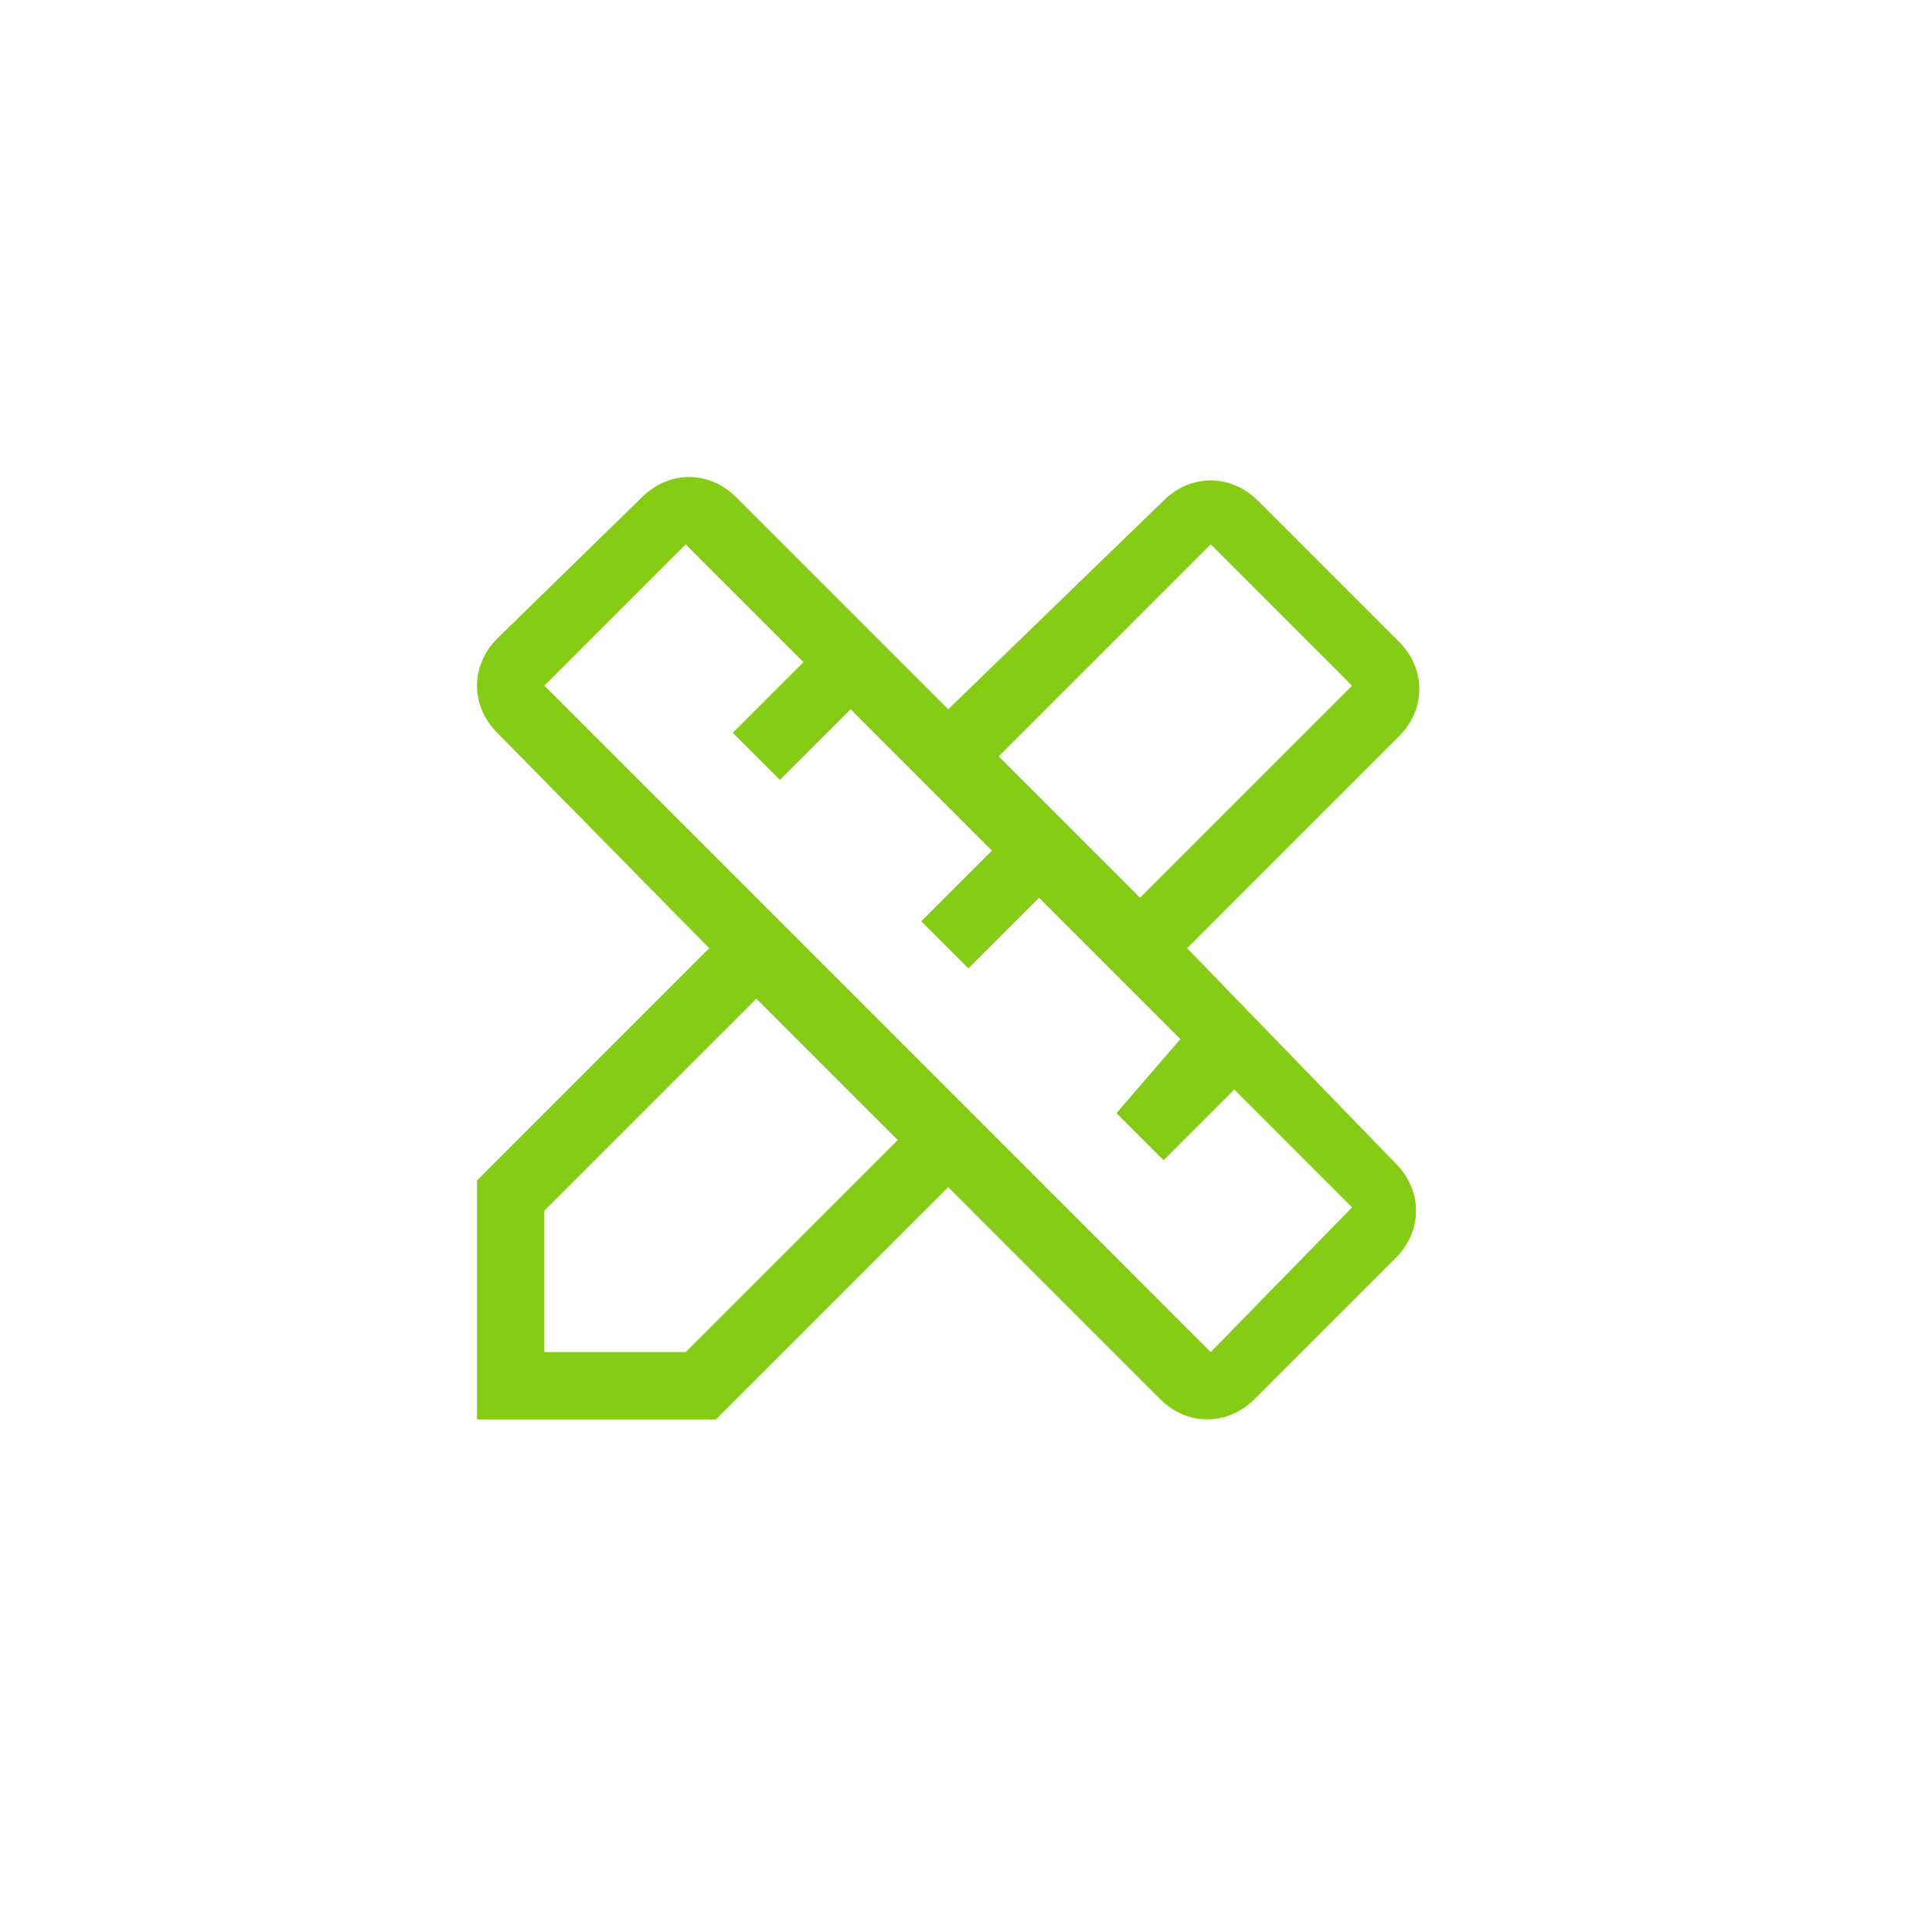<svg width="44" height="44" viewBox="0 0 44 44" fill="none" xmlns="http://www.w3.org/2000/svg">
<path d="M27.036 21.595L31.865 16.766C32.478 16.153 32.478 15.233 31.865 14.62L28.646 11.401C28.033 10.788 27.113 10.788 26.5 11.401L21.595 16.153L16.766 11.324C16.152 10.711 15.233 10.711 14.62 11.324L11.324 14.543C10.71 15.156 10.71 16.076 11.324 16.689L16.152 21.595L10.864 26.884V32.326H16.306L21.595 27.037L26.423 31.866C27.036 32.479 27.956 32.479 28.569 31.866L31.789 28.646C32.402 28.033 32.402 27.114 31.789 26.5L27.036 21.595ZM27.573 12.397L30.792 15.616L25.963 20.445L22.744 17.226L27.573 12.397ZM15.616 30.793H12.397V27.573L17.226 22.745L20.445 25.964L15.616 30.793ZM27.573 30.793L12.397 15.616L15.616 12.397L18.299 15.08L16.689 16.689L17.762 17.763L19.372 16.153L22.591 19.372L20.981 20.982L22.054 22.055L23.664 20.445L26.883 23.664L25.427 25.351L26.5 26.424L28.11 24.814L30.792 27.497L27.573 30.793Z" fill="#85CC17"/>
</svg>
